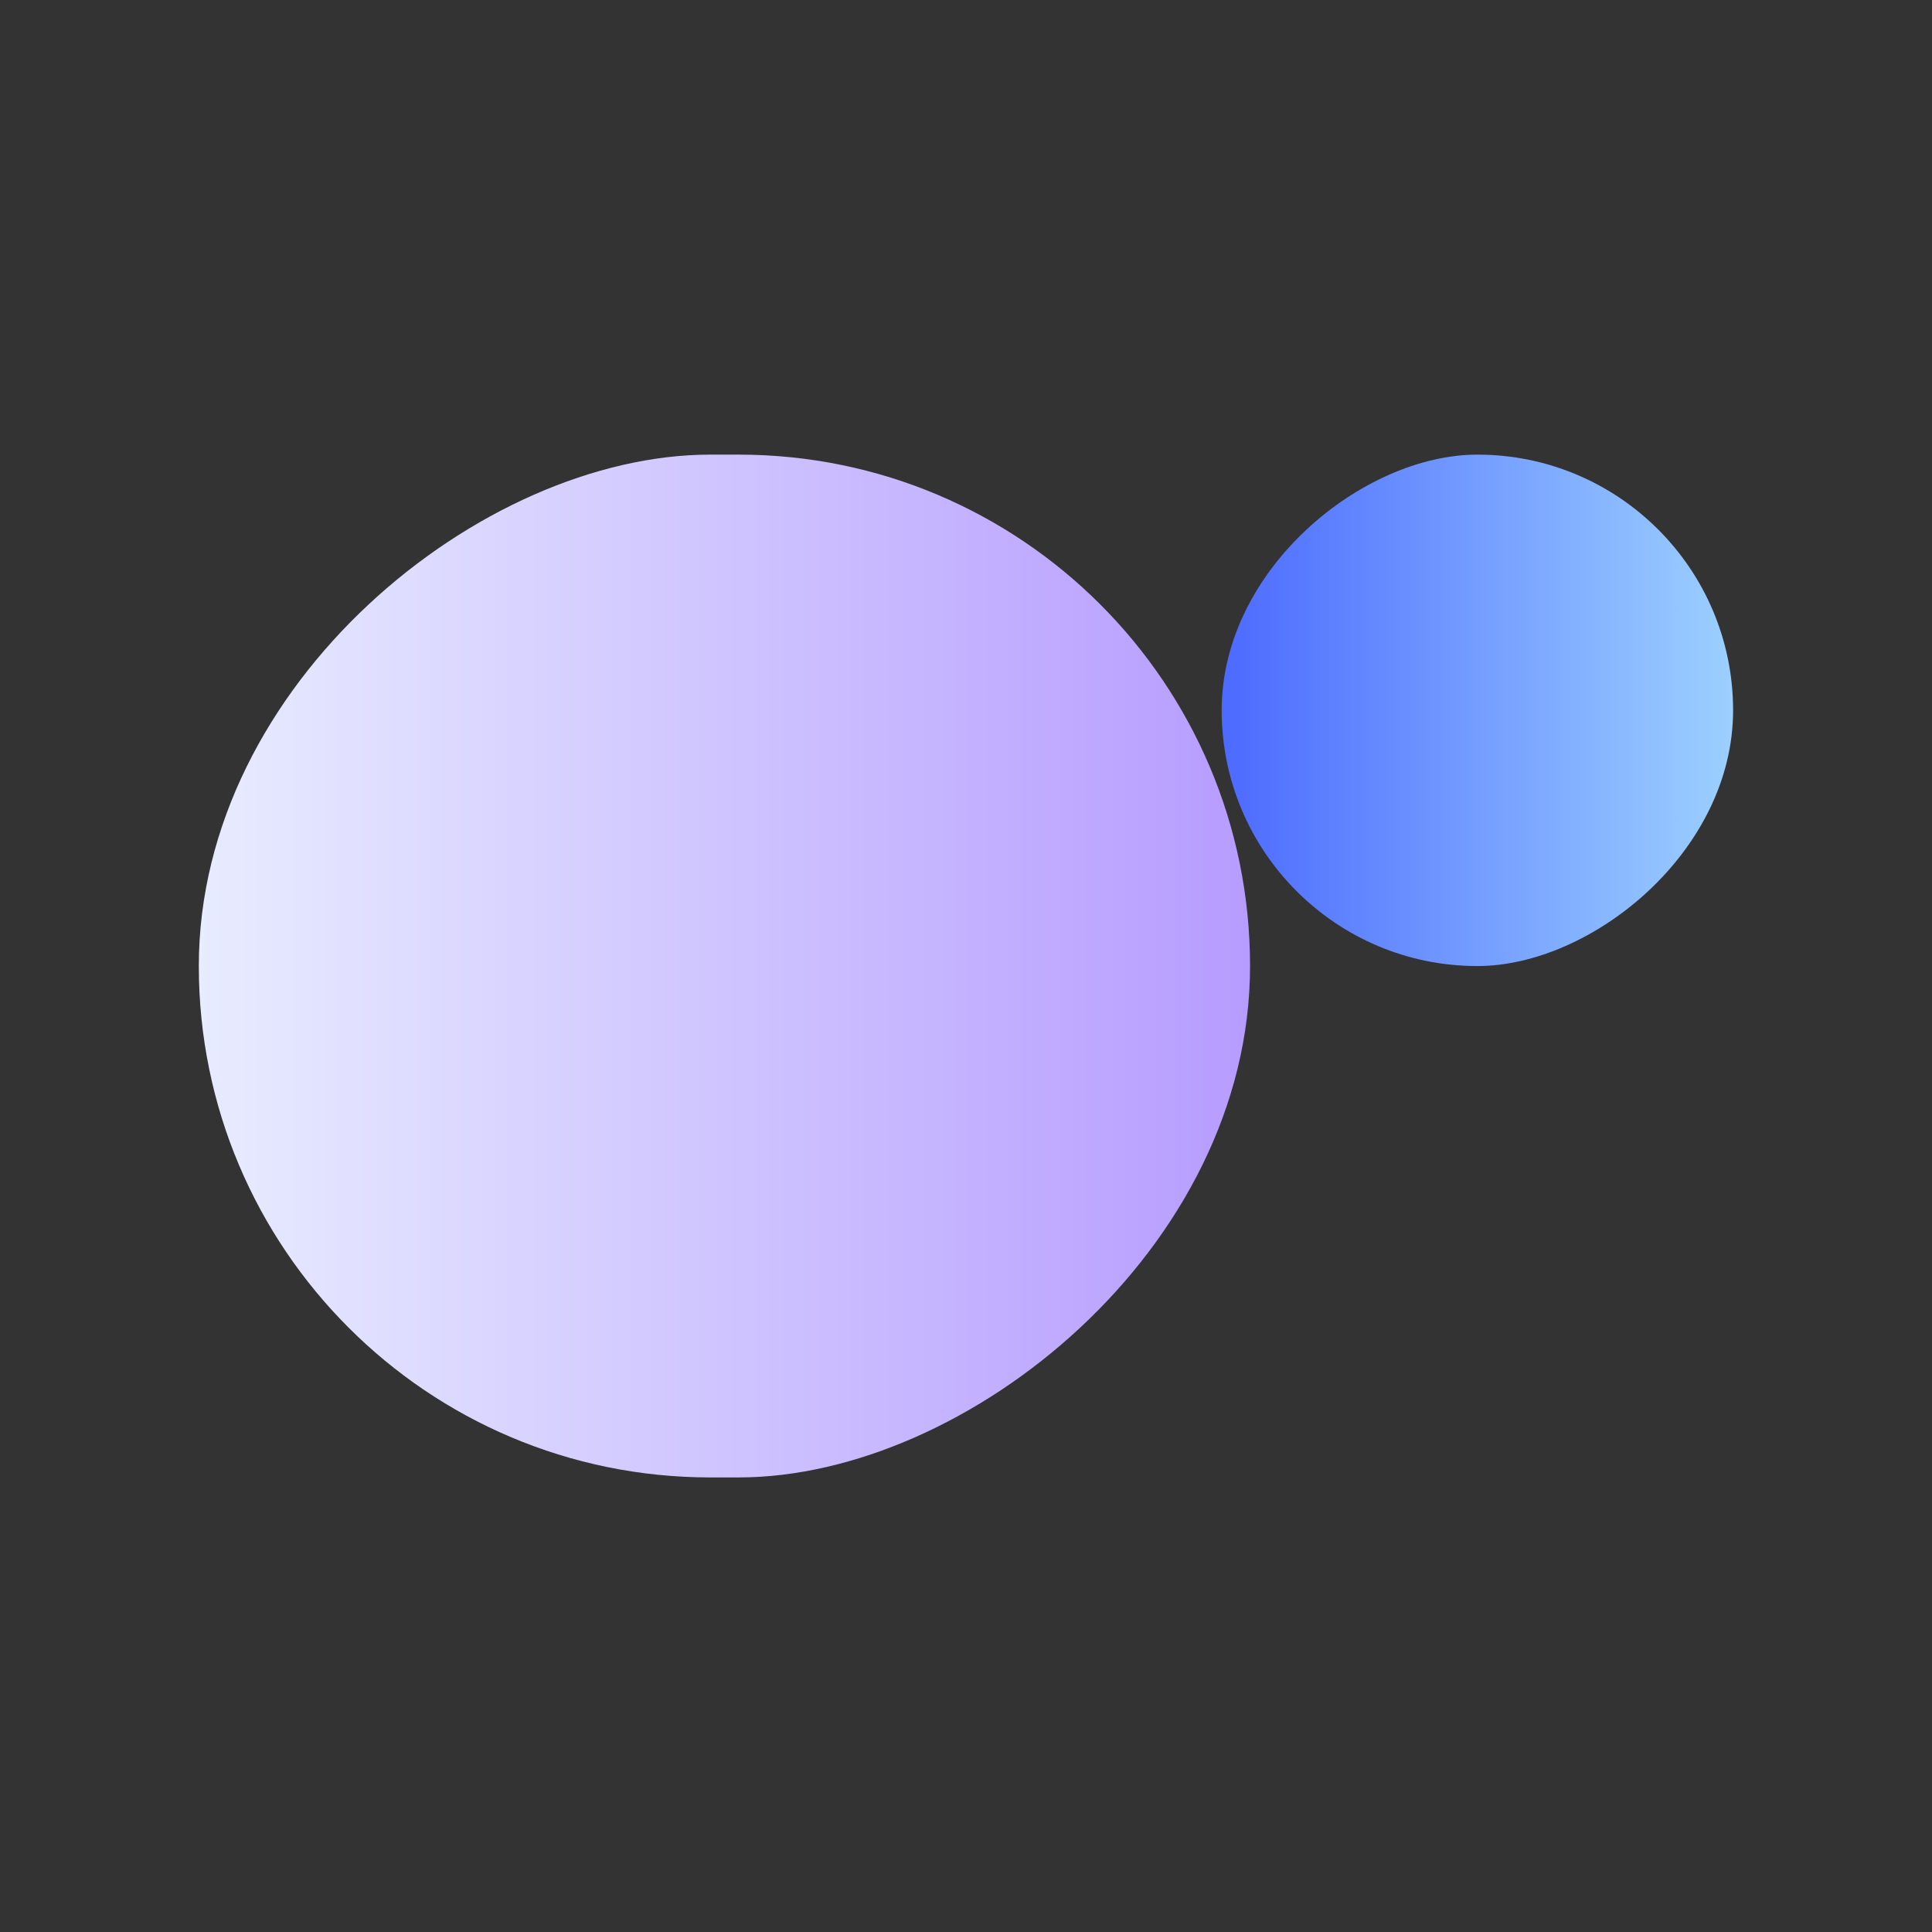 <svg width="42" height="42" viewBox="0 0 42 42" fill="none" xmlns="http://www.w3.org/2000/svg">
<rect x="0" y="0" width="42" height="42" fill="#333333" stroke="none"/>
<rect x="26.558" y="21.001" width="11.118" height="11.118" rx="5.559" transform="rotate(-90 26.558 21.001)" fill="url(#paint0_linear_298_2524)"/>
<rect x="27.175" y="9.883" width="22.235" height="22.853" rx="11.118" transform="rotate(90 27.175 9.883)" fill="url(#paint1_linear_298_2524)"/>
<defs>
<linearGradient id="paint0_linear_298_2524" x1="37.675" y1="21.001" x2="37.675" y2="32.119" gradientUnits="userSpaceOnUse">
<stop stop-color="#4C6AFF"/>
<stop offset="1" stop-color="#9CD0FF"/>
</linearGradient>
<linearGradient id="paint1_linear_298_2524" x1="49.41" y1="9.883" x2="49.41" y2="32.736" gradientUnits="userSpaceOnUse">
<stop stop-color="#B69CFF"/>
<stop offset="1" stop-color="#E8ECFF"/>
</linearGradient>
</defs>
</svg>

